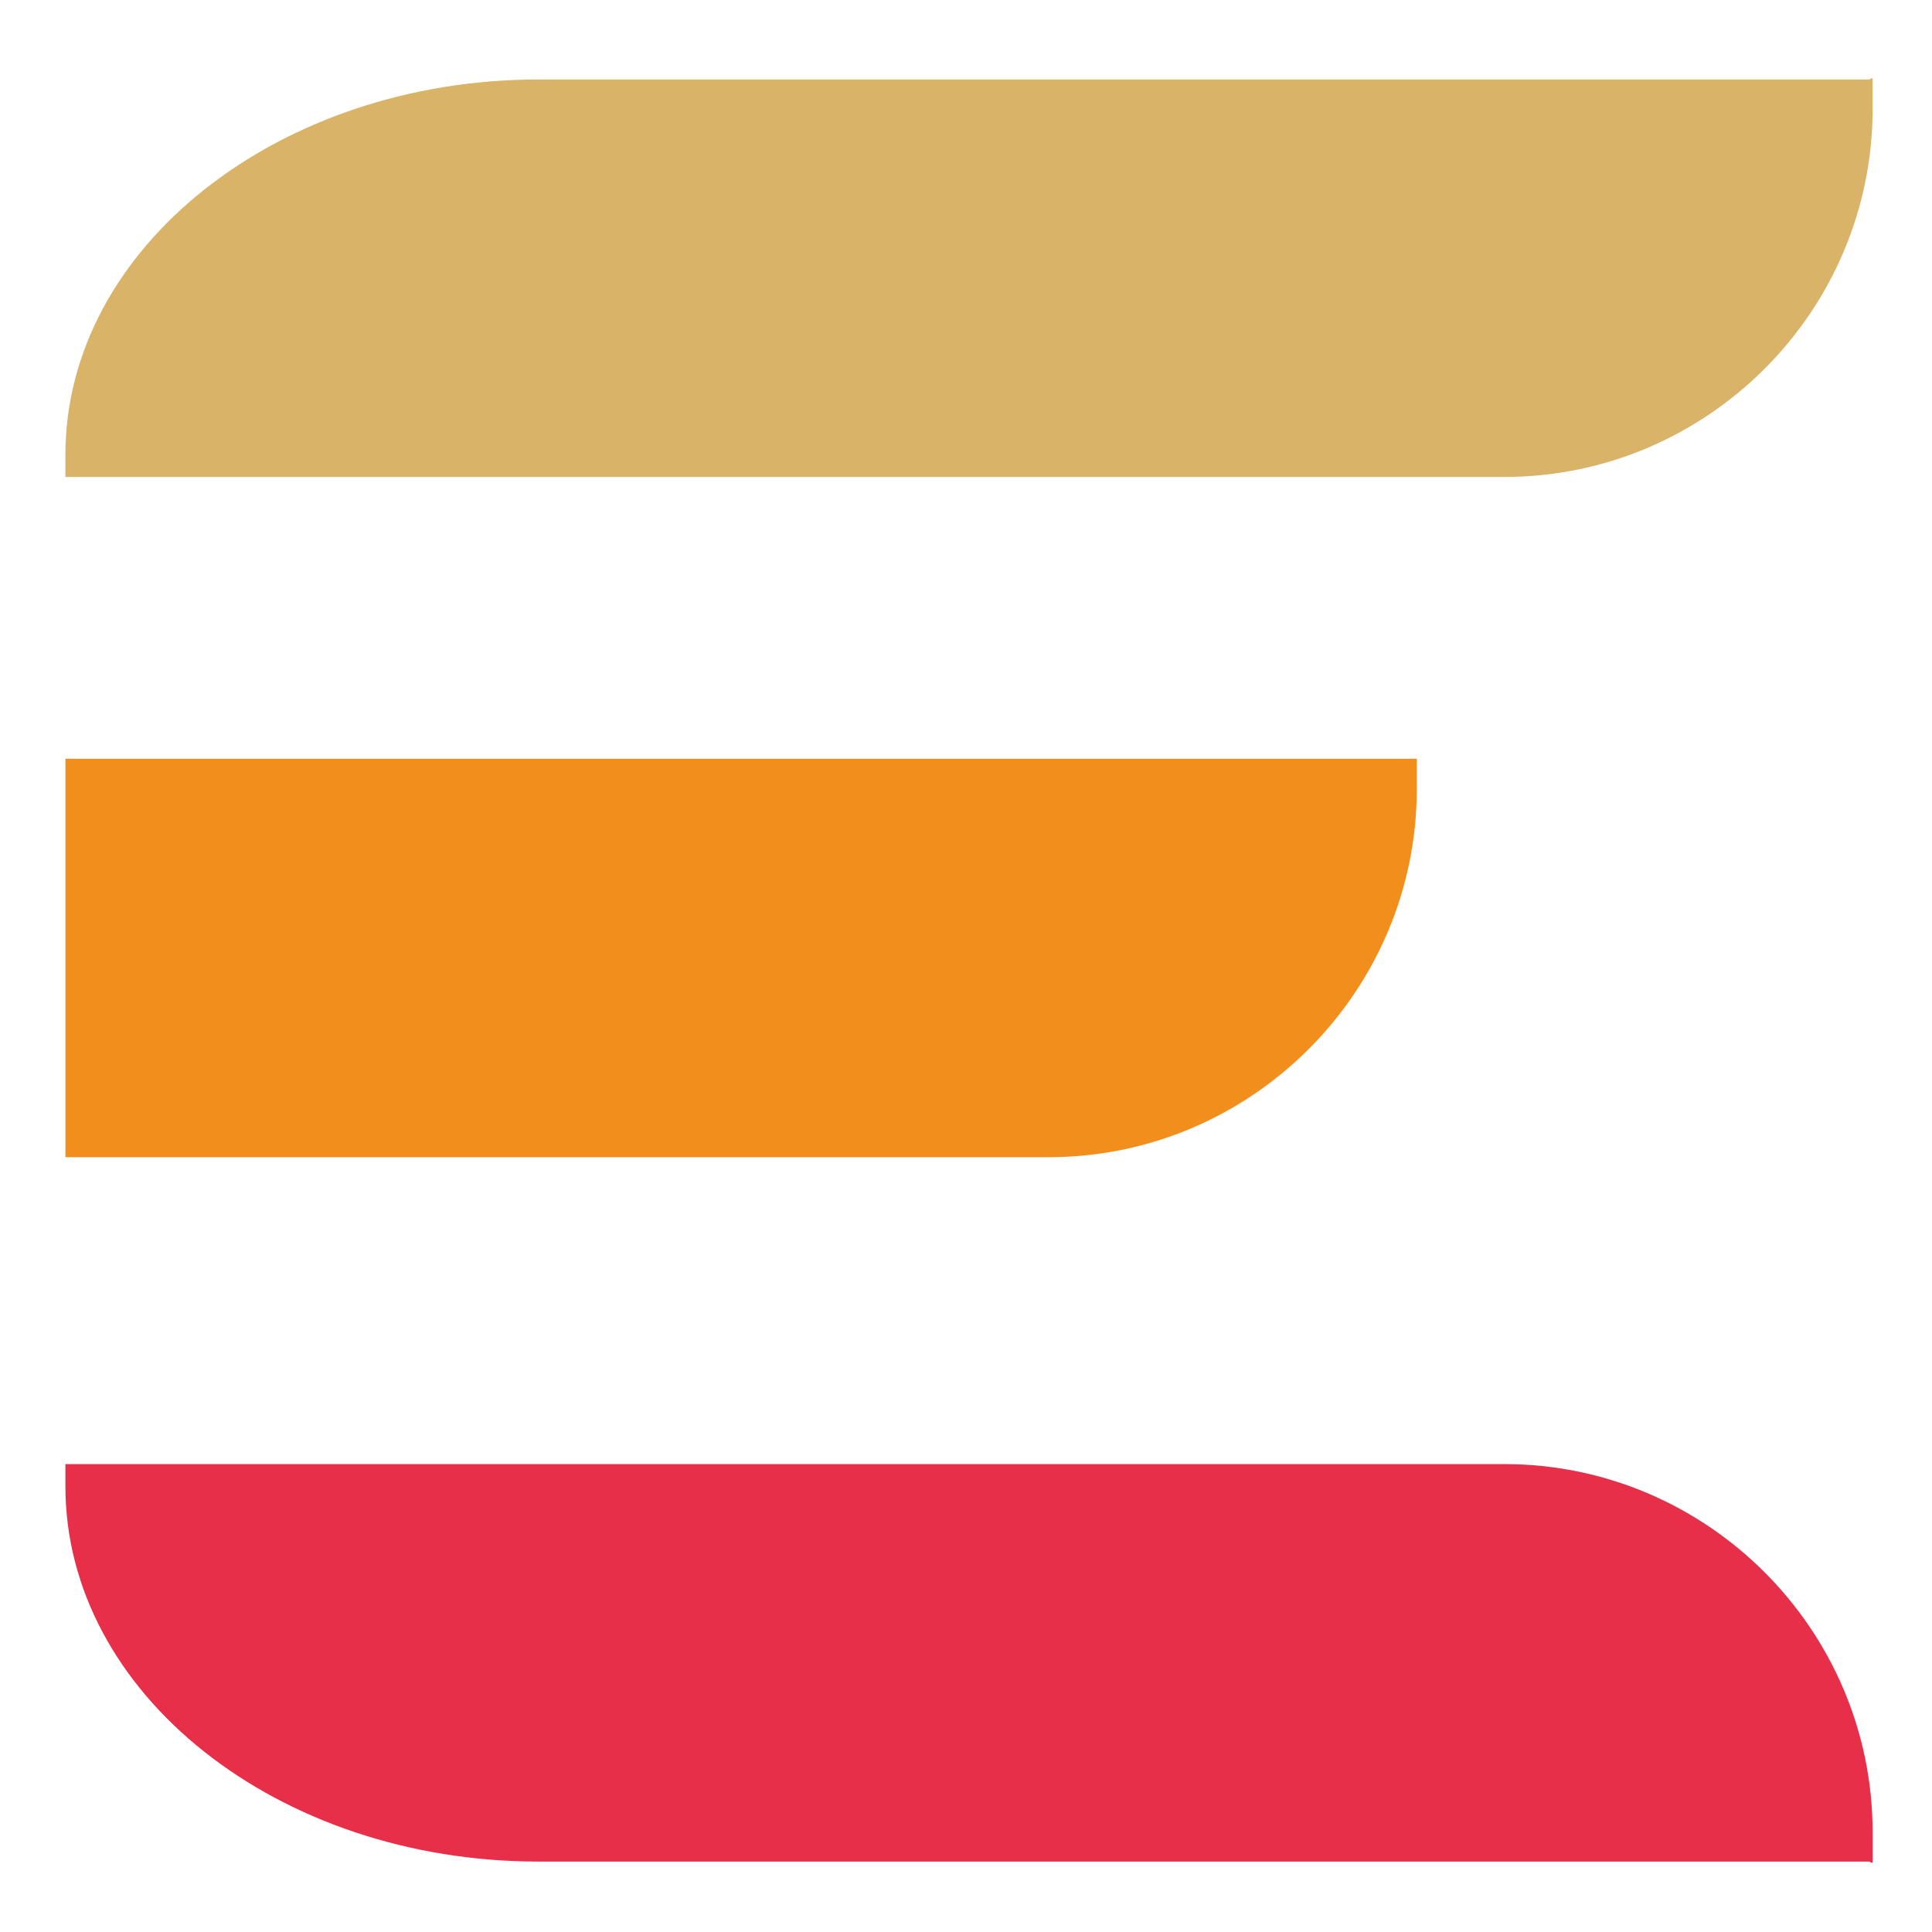 <?xml version="1.0" encoding="UTF-8"?>
<svg id="Ebene_1" xmlns="http://www.w3.org/2000/svg" version="1.1" viewBox="0 0 192 192">
  <!-- Generator: Adobe Illustrator 29.2.1, SVG Export Plug-In . SVG Version: 2.1.0 Build 116)  -->
  <defs>
    <style>
      .st0 {
        fill: #e72f4a;
      }

      .st0, .st1, .st2 {
        fill-rule: evenodd;
      }

      .st1 {
        fill: #f28e1b;
      }

      .st2 {
        fill: #d9b368;
      }
    </style>
  </defs>
  <path class="st1" d="M6.5,114.9v-39.5h134.3v3c0,20.1-16.4,36.6-36.6,36.6H6.5Z"/>
  <path class="st0" d="M185.8,185H53.5c-25.9,0-47-16.7-47-37.3v-2.2h143c20.1,0,36.6,16.4,36.6,36.6v3h-.2Z"/>
  <path class="st2" d="M185.8,7.9H53.5C27.7,7.9,6.5,24.6,6.5,45.2v2.2h143c20.1,0,36.6-16.4,36.6-36.6v-3h-.2Z"/>
</svg>
